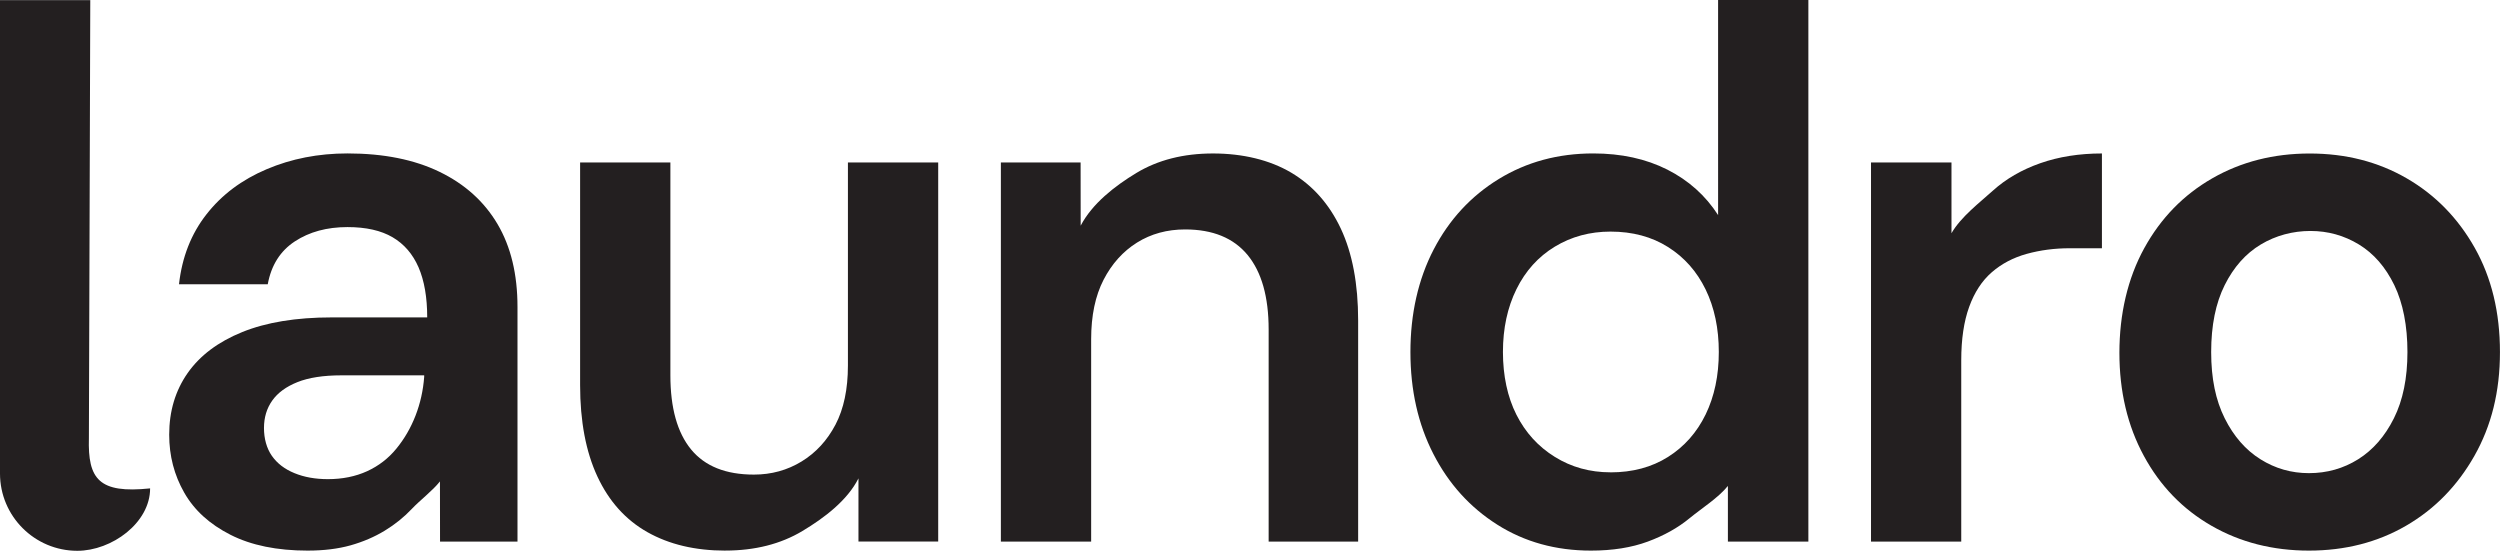 <?xml version="1.0" encoding="UTF-8"?>
<svg id="Layer_2" data-name="Layer 2" xmlns="http://www.w3.org/2000/svg" viewBox="0 0 670.99 147.83">
  <defs>
    <style>
      .cls-1 {
        fill: #231f20;
        stroke-width: 0px;
      }
    </style>
  </defs>
  <g id="Layer_1-2" data-name="Layer 1">
    <g>
      <path class="cls-1" d="m40.29,131.09h0c0,9.25-10.3,16.74-19.54,16.74h0c-11.46,0-20.75-9.29-20.75-20.75V.03h24.23l-.37,117.56c-.31,11,2.67,14.93,16.44,13.49h0Z"/>
      <path class="cls-1" d="m194.67,147.78c-8.08,0-15.04-1.65-20.9-4.95-5.85-3.3-10.33-8.28-13.43-14.94-3.1-6.66-4.64-14.84-4.64-24.53v-59.76h24.23v57.13c0,8.75,1.85,15.38,5.55,19.89,3.7,4.51,9.32,6.76,16.86,6.76,4.71,0,8.98-1.18,12.82-3.53,3.84-2.35,6.86-5.65,9.09-9.89,2.22-4.24,3.33-9.52,3.33-15.85v-54.51h24.23v101.75h-21.4v-16.96c-2.97,5.92-9.19,10.63-15.04,14.13-5.85,3.5-12.75,5.25-20.69,5.25Z"/>
      <path class="cls-1" d="m268.63,145.36V43.61h21.4l.02,16.96c3.1-5.92,9.13-10.63,14.92-14.13,5.78-3.5,12.65-5.25,20.59-5.25s15.21,1.72,21,5.15c5.78,3.43,10.22,8.45,13.32,15.04,3.09,6.6,4.64,14.81,4.64,24.63v59.35h-24.02v-56.93c0-8.75-1.89-15.41-5.65-19.99-3.77-4.57-9.36-6.86-16.76-6.86-4.85,0-9.15,1.18-12.92,3.53-3.77,2.36-6.76,5.69-8.98,9.99-2.22,4.31-3.33,9.62-3.33,15.95v54.31h-24.23Z"/>
      <path class="cls-1" d="m427,147.78c-9.42,0-17.8-2.32-25.13-6.96-7.34-4.64-13.06-10.97-17.16-18.98-4.11-8.01-6.16-17.13-6.16-27.36s2.09-19.55,6.26-27.56c4.17-8.01,9.99-14.3,17.46-18.88,7.47-4.57,15.91-6.86,25.34-6.86,7.54,0,14.16,1.45,19.89,4.34,5.72,2.9,10.26,6.96,13.63,12.21V0h24.23v145.36h-21.6v-14.94c-2.42,3.07-7.2,6.13-10.3,8.68-3.1,2.56-6.83,4.64-11.2,6.26-4.38,1.62-9.46,2.42-15.24,2.42Zm5.25-21c5.92,0,11.07-1.38,15.44-4.14,4.37-2.76,7.74-6.56,10.1-11.41,2.35-4.85,3.53-10.43,3.53-16.76s-1.18-11.91-3.53-16.76c-2.36-4.85-5.72-8.65-10.1-11.41-4.38-2.76-9.52-4.14-15.44-4.14-5.52,0-10.5,1.35-14.94,4.04-4.44,2.69-7.87,6.5-10.3,11.41-2.42,4.91-3.63,10.53-3.63,16.86s1.21,12.08,3.63,16.86c2.42,4.78,5.85,8.55,10.3,11.3,4.44,2.76,9.42,4.14,14.94,4.14Z"/>
      <path class="cls-1" d="m502.17,145.36V43.61h21.6v18.98c2.57-4.44,7.6-8.24,11.1-11.41,3.5-3.16,7.74-5.62,12.72-7.37,4.98-1.75,10.5-2.62,16.56-2.62v25.44h-8.68c-4.04,0-7.88.51-11.51,1.51-3.63,1.01-6.76,2.66-9.39,4.95-2.63,2.29-4.64,5.38-6.06,9.29-1.41,3.9-2.12,8.68-2.12,14.33v48.65h-24.23Z"/>
      <path class="cls-1" d="m619.71,147.78c-9.69,0-18.41-2.22-26.14-6.66-7.74-4.44-13.8-10.7-18.17-18.77-4.38-8.08-6.56-17.29-6.56-27.66s2.22-19.99,6.66-28.06c4.44-8.08,10.53-14.33,18.27-18.77,7.74-4.44,16.45-6.66,26.14-6.66s18.37,2.22,26.04,6.66c7.67,4.44,13.76,10.67,18.27,18.67,4.51,8.01,6.76,17.33,6.76,27.96s-2.29,19.79-6.86,27.86c-4.58,8.08-10.7,14.33-18.37,18.77-7.67,4.44-16.35,6.66-26.04,6.66Zm0-20.79c4.84,0,9.25-1.24,13.22-3.73,3.97-2.49,7.17-6.16,9.59-11s3.63-10.77,3.63-17.77-1.18-13.12-3.53-17.97c-2.36-4.85-5.52-8.48-9.49-10.9-3.97-2.42-8.31-3.63-13.02-3.63s-9.29,1.21-13.32,3.63c-4.04,2.42-7.27,6.06-9.69,10.9-2.42,4.84-3.63,10.84-3.63,17.97s1.21,12.92,3.63,17.77c2.42,4.85,5.62,8.51,9.59,11,3.97,2.49,8.31,3.73,13.02,3.73Z"/>
      <path class="cls-1" d="m82.56,147.78c-8.21,0-15.11-1.41-20.69-4.24-5.59-2.83-9.73-6.59-12.42-11.31-2.69-4.71-4.04-9.89-4.04-15.55,0-6.32,1.65-11.84,4.95-16.55,3.3-4.71,8.18-8.38,14.64-11,6.46-2.62,14.47-3.94,24.02-3.94h25.64c0-5.38-.78-9.86-2.32-13.43-1.55-3.56-3.87-6.26-6.97-8.08-3.1-1.82-7.13-2.73-12.11-2.73-5.52,0-10.23,1.28-14.13,3.84-3.9,2.56-6.33,6.39-7.27,11.51h-23.82c.81-7.27,3.26-13.53,7.37-18.77,4.1-5.25,9.49-9.29,16.15-12.11,6.66-2.83,13.89-4.24,21.7-4.24,9.69,0,17.93,1.65,24.73,4.95,6.8,3.3,11.98,7.98,15.55,14.03,3.57,6.06,5.35,13.46,5.35,22.21v62.99h-20.79l-.02-16.15c-1.95,2.47-5.46,5.15-7.55,7.37-2.09,2.22-4.51,4.17-7.27,5.85-2.76,1.68-5.82,2.99-9.18,3.94-3.37.94-7.2,1.41-11.51,1.41Zm5.45-19.18c3.9,0,7.4-.71,10.5-2.12,3.09-1.41,5.72-3.43,7.87-6.06,2.15-2.62,3.87-5.58,5.15-8.88,1.28-3.3,2.05-6.76,2.32-10.4v-.4h-22.21c-4.85,0-8.78.61-11.81,1.82-3.03,1.21-5.28,2.86-6.76,4.95-1.48,2.09-2.22,4.54-2.22,7.37s.71,5.45,2.12,7.47c1.41,2.02,3.43,3.57,6.06,4.64,2.62,1.08,5.62,1.61,8.98,1.61Z"/>
    </g>
  </g>
</svg>